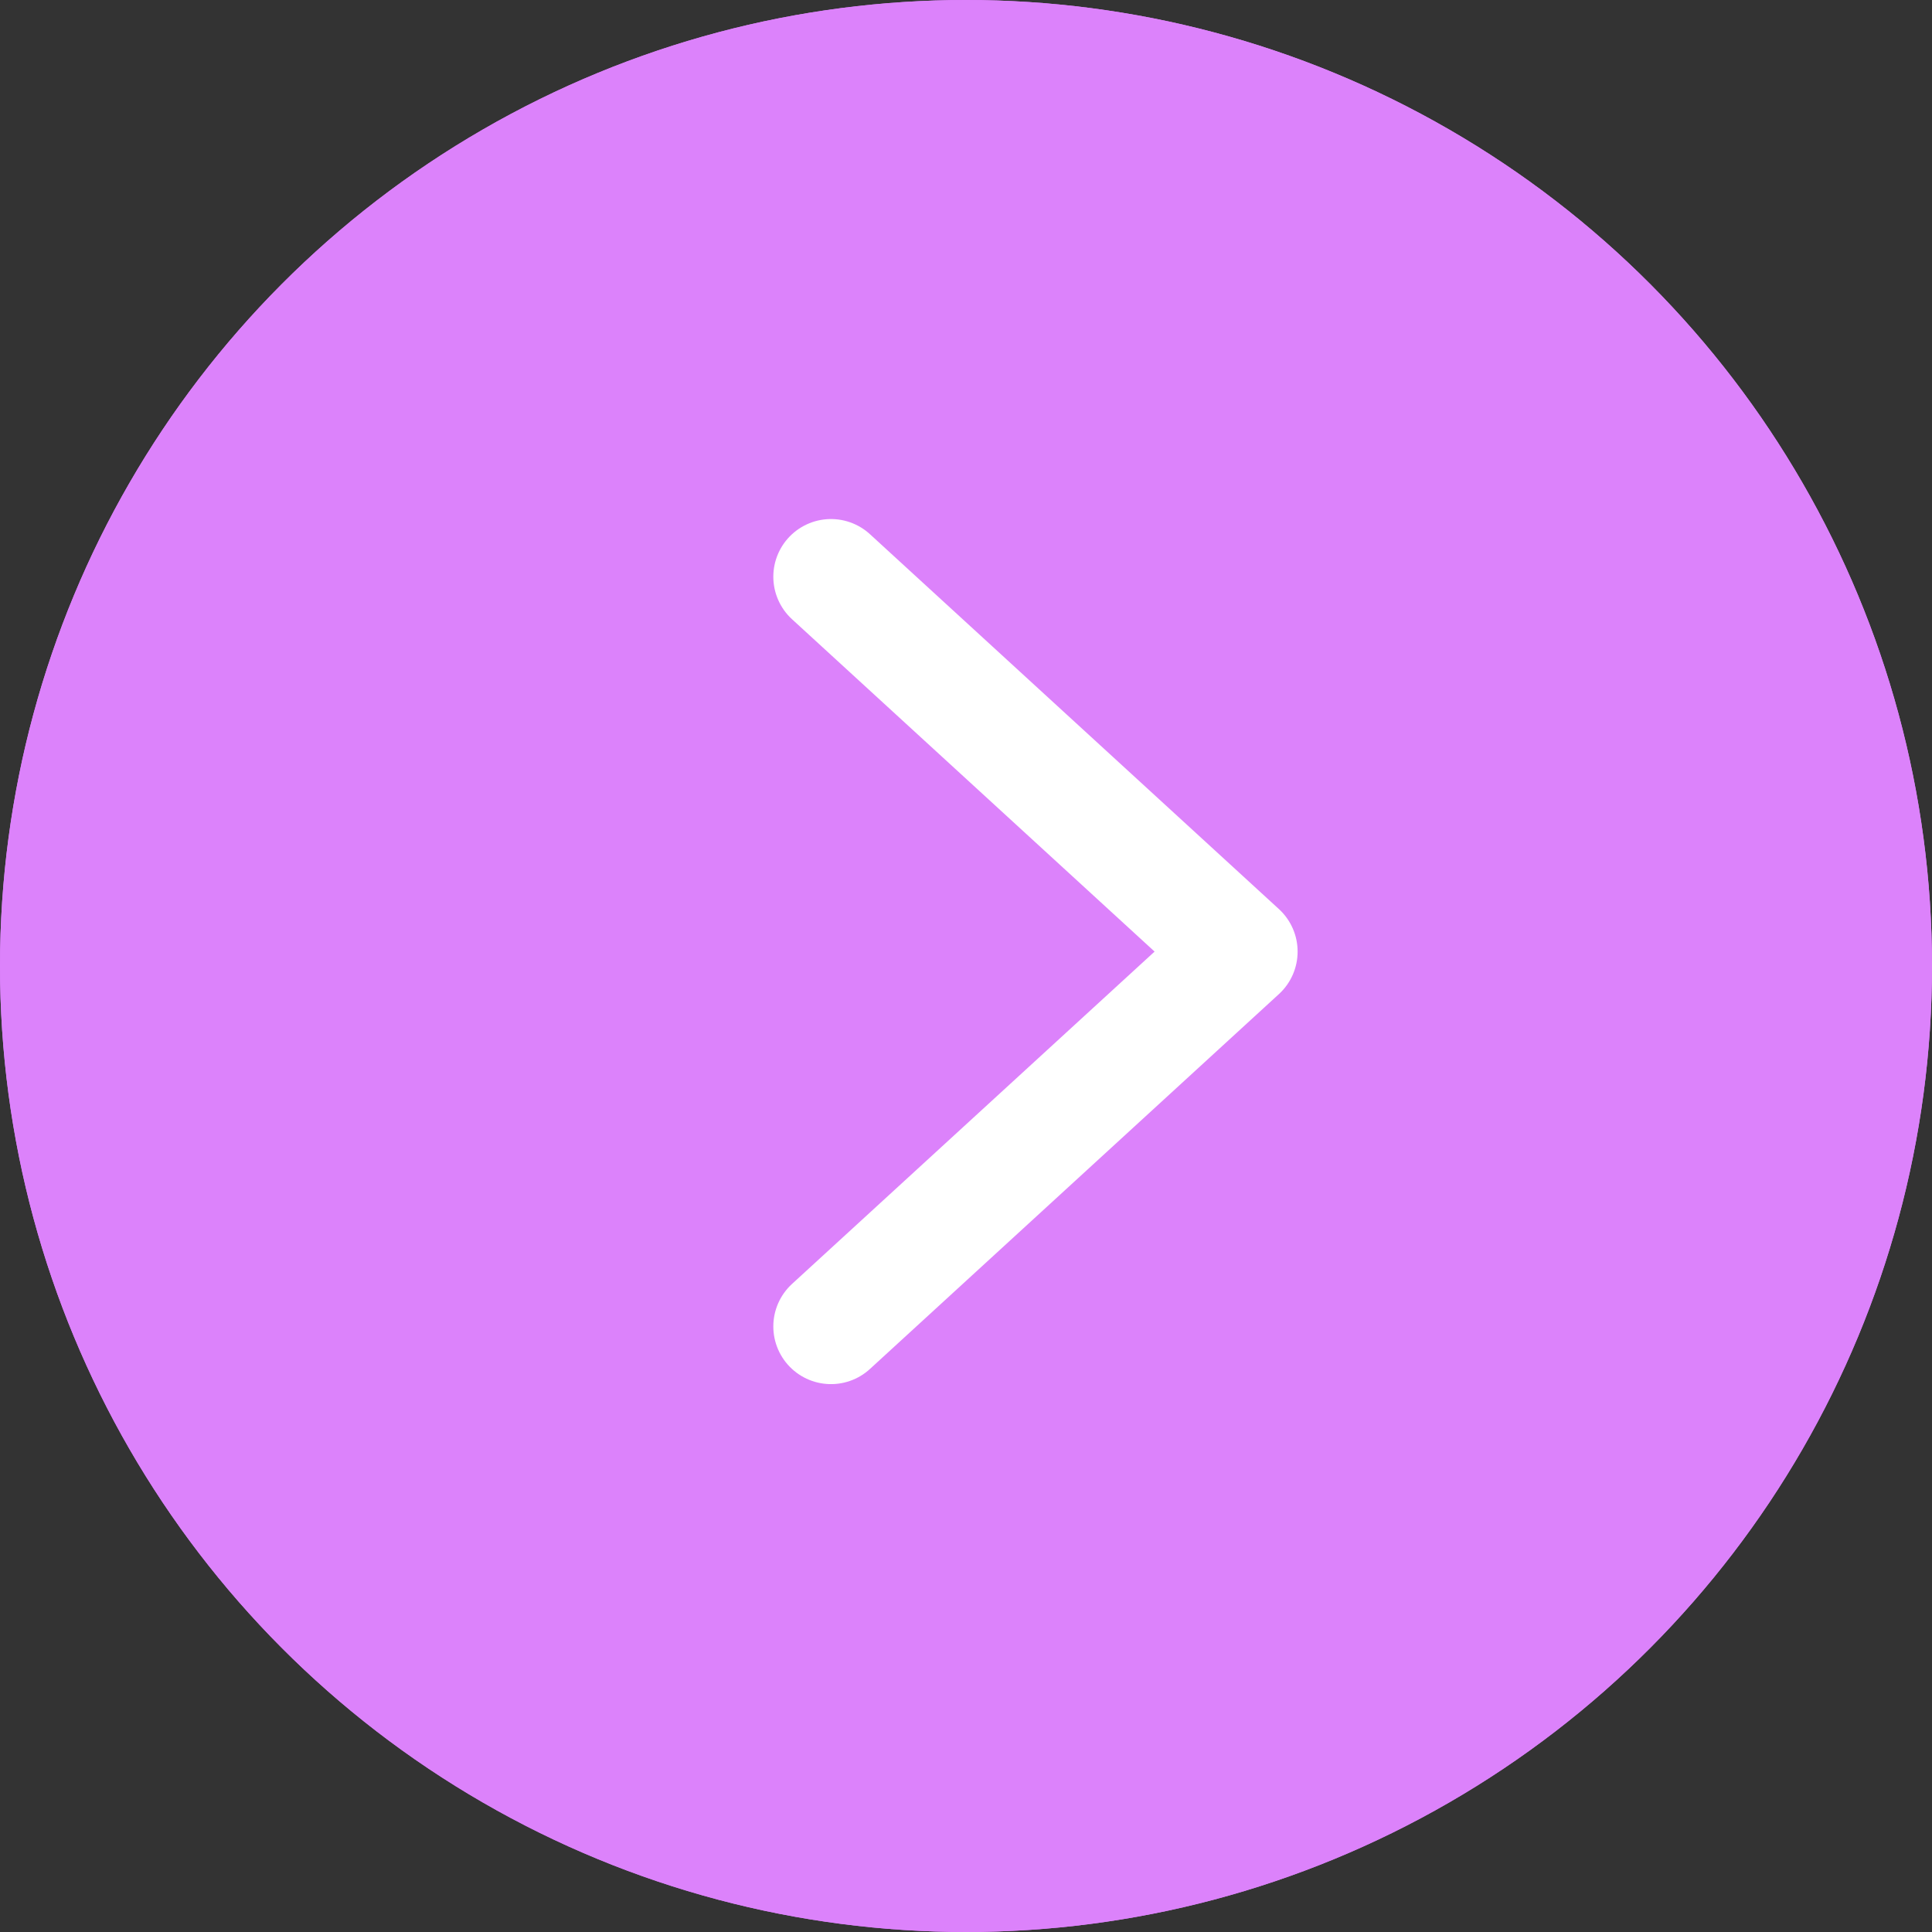 <?xml version="1.0" encoding="UTF-8"?> <svg xmlns="http://www.w3.org/2000/svg" width="67" height="67" viewBox="0 0 67 67" fill="none"><rect x="0" y="0" width="67" height="67" fill="#333333" stroke="none"/> <circle cx="33.5" cy="33.5" r="33.5" transform="rotate(180 33.5 33.5)" fill="#DC82FB"></circle> <circle cx="33.5" cy="33.5" r="33.5" transform="rotate(180 33.5 33.5)" fill="#DC82FB"></circle> <path d="M28.818 46L43 33L28.818 20" stroke="white" stroke-width="4" stroke-linecap="round" stroke-linejoin="round"></path> </svg> 